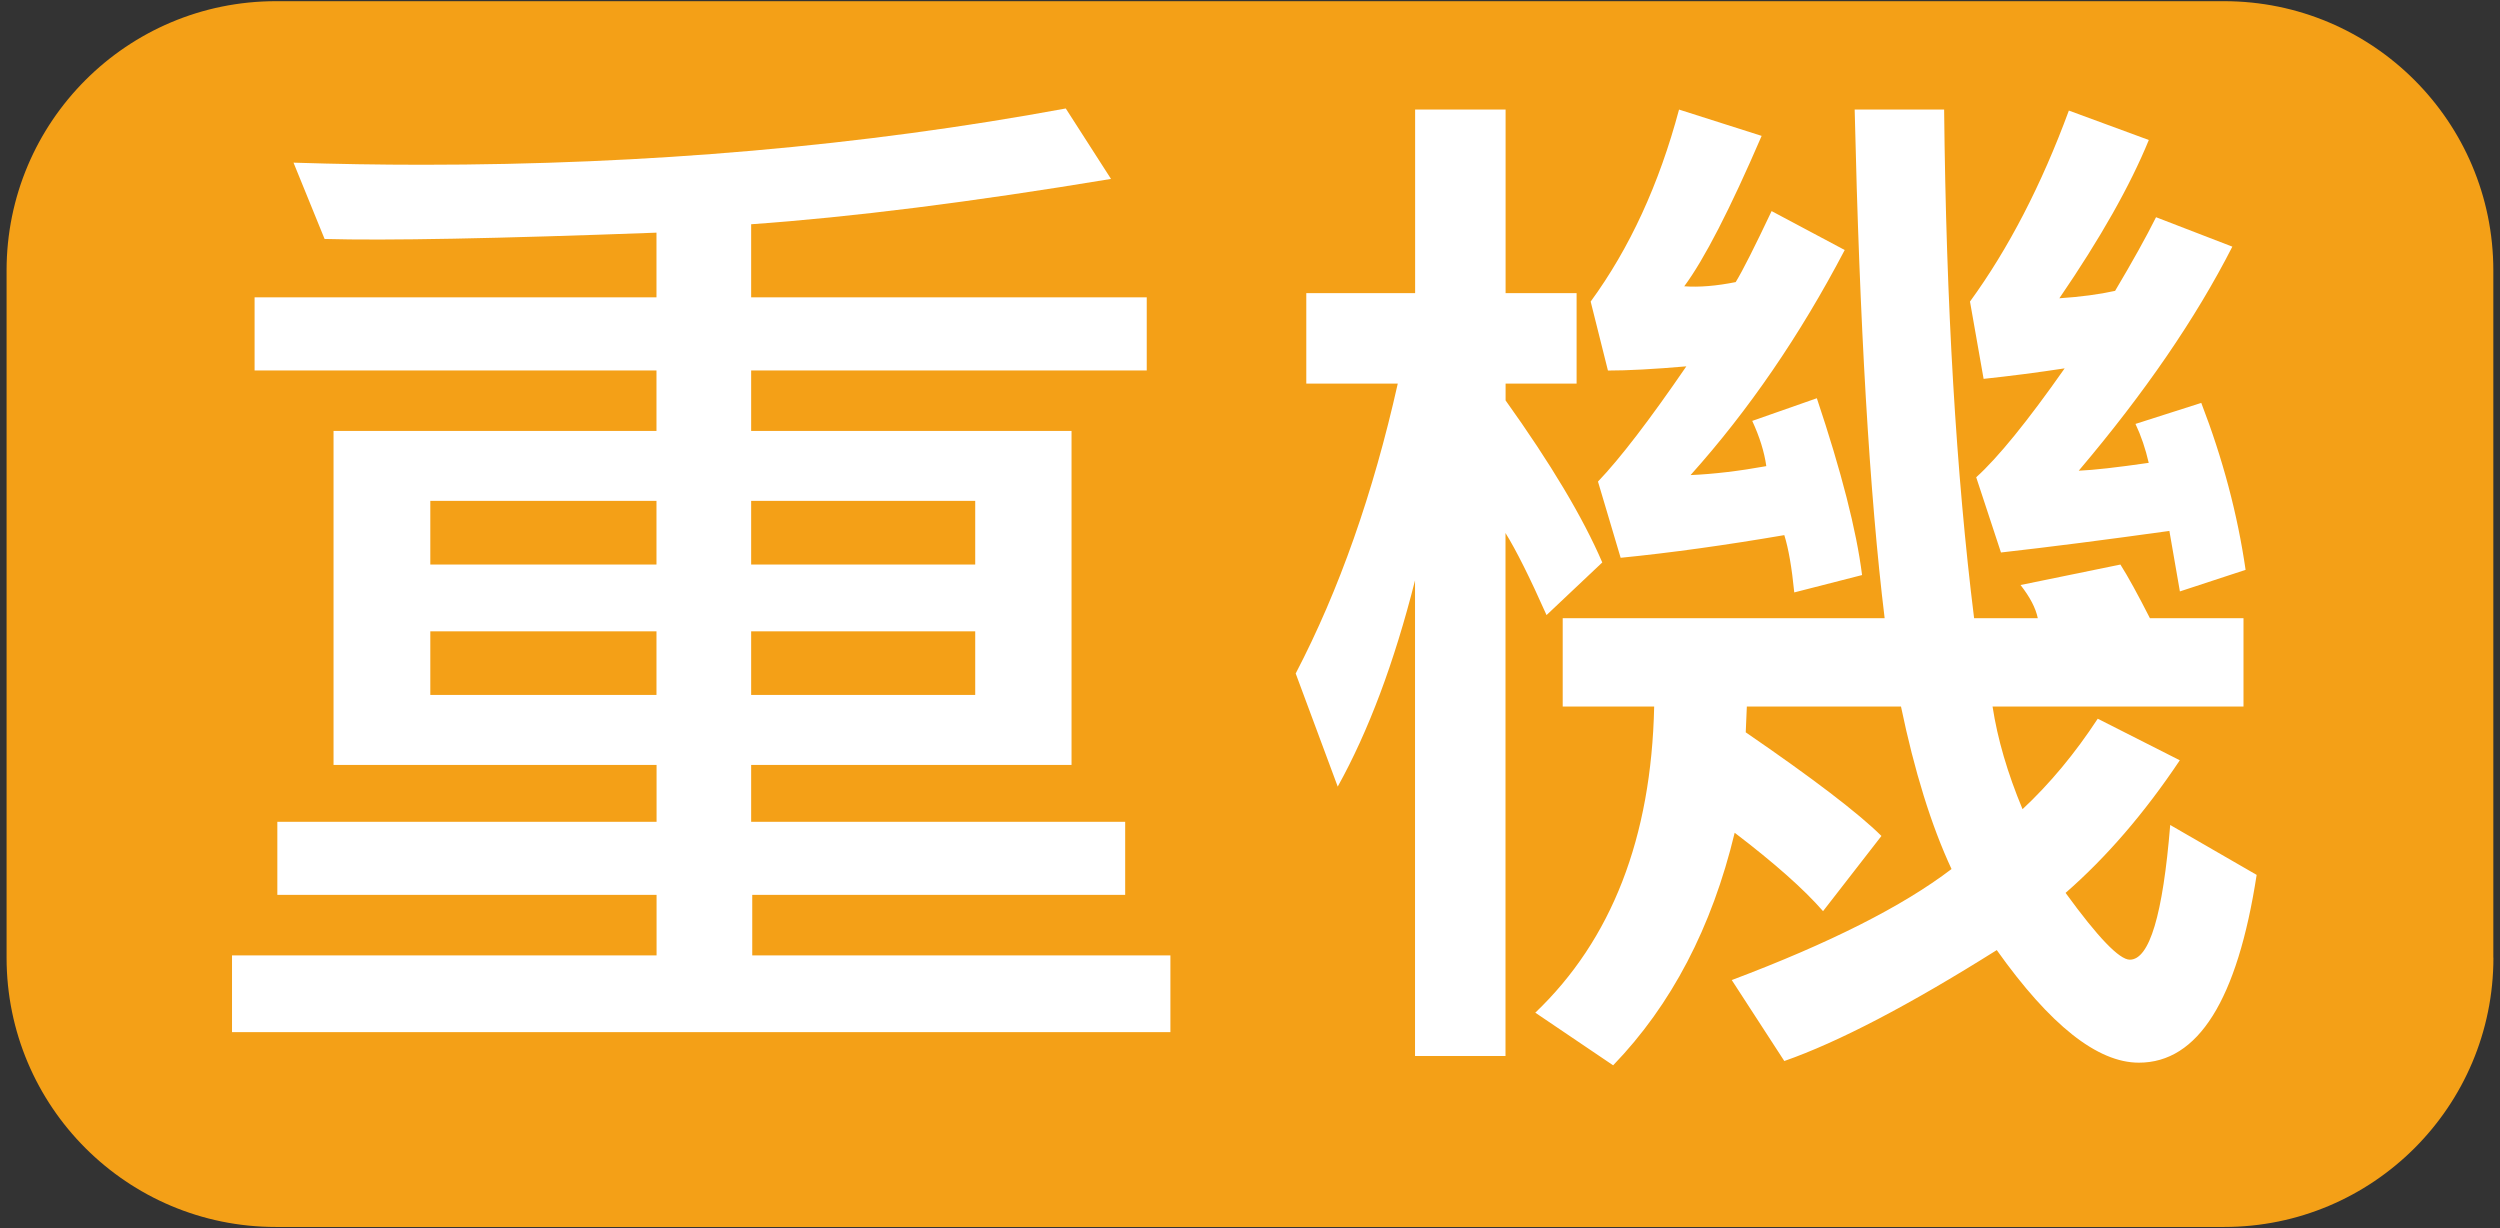 <?xml version="1.0" encoding="utf-8"?>
<!-- Generator: Adobe Illustrator 16.0.0, SVG Export Plug-In . SVG Version: 6.00 Build 0)  -->
<!DOCTYPE svg PUBLIC "-//W3C//DTD SVG 1.1//EN" "http://www.w3.org/Graphics/SVG/1.1/DTD/svg11.dtd">
<svg version="1.1" id="圖層_1" xmlns="http://www.w3.org/2000/svg" xmlns:xlink="http://www.w3.org/1999/xlink" x="0px" y="0px"
	 width="27.358px" height="13.44px" viewBox="0 0 27.358 13.44" enable-background="new 0 0 27.358 13.44" xml:space="preserve">
<rect x="0" y="0" width="27.358" height="13.44" fill="#333333" stroke="none"/>
<path fill="#F4A017" d="M27.286,10.48c0,1.628-1.319,2.947-2.947,2.947H3.019c-1.628,0-2.947-1.319-2.947-2.947V2.96
	c0-1.627,1.319-2.947,2.947-2.947h21.319c1.628,0,2.947,1.32,2.947,2.947V10.48z"/>
<g>
	<path fill="#FFFFFF" d="M12.808,11.295H2.539v-0.84h4.646V9.793h-4.15v-0.8h4.15V8.371H3.65V4.716h3.534V4.054H2.786v-0.8h4.398
		V2.546c-1.75,0.065-2.961,0.088-3.632,0.069L3.212,1.78C3.68,1.795,4.15,1.803,4.623,1.803c2.467,0,4.814-0.205,7.04-0.616
		l0.495,0.771C10.626,2.212,9.314,2.377,8.22,2.454v0.8h4.329v0.8H8.22v0.662h3.506v3.655H8.22v0.622h4.093v0.8H8.232v0.662h4.576
		V11.295z M7.184,6.178V5.481H4.709v0.697H7.184z M7.184,7.605V6.909H4.709v0.696H7.184z M10.672,6.178V5.481H8.22v0.697H10.672z
		 M10.672,7.605V6.909H8.22v0.696H10.672z"/>
	<path fill="#FFFFFF" d="M17.534,6.155l-0.61,0.576c-0.184-0.414-0.334-0.713-0.449-0.898v5.723h-0.99V6.351
		c-0.227,0.898-0.509,1.65-0.846,2.257l-0.46-1.238c0.476-0.913,0.848-1.971,1.117-3.172h-1.001v-0.99h1.191V1.199h0.99v2.009h0.777
		v0.99h-0.777v0.184C16.97,5.073,17.323,5.664,17.534,6.155z M24.695,9.574c-0.211,1.37-0.641,2.055-1.289,2.055
		c-0.453,0-0.971-0.41-1.555-1.232c-0.959,0.603-1.734,1.007-2.325,1.214l-0.575-0.886c1.07-0.403,1.872-0.808,2.405-1.215
		c-0.223-0.479-0.406-1.072-0.553-1.778h-1.687l-0.012,0.282c0.733,0.503,1.229,0.881,1.485,1.134l-0.639,0.823
		c-0.207-0.238-0.529-0.524-0.967-0.858c-0.249,1.036-0.693,1.885-1.33,2.545l-0.852-0.576c0.836-0.798,1.27-1.915,1.301-3.35
		h-1.001V6.765h3.523c-0.165-1.354-0.274-3.21-0.328-5.566h0.979c0.022,2.134,0.132,3.989,0.328,5.566H22.3
		c-0.023-0.111-0.086-0.232-0.189-0.363l1.093-0.224c0.085,0.134,0.192,0.33,0.323,0.587h1.024v0.967h-2.746
		c0.054,0.353,0.163,0.727,0.328,1.123c0.3-0.28,0.574-0.61,0.823-0.99l0.898,0.455c-0.388,0.58-0.805,1.063-1.25,1.451
		c0.354,0.487,0.588,0.731,0.703,0.731c0.215,0,0.362-0.491,0.442-1.474L24.695,9.574z M20.377,6.293l-0.742,0.19
		c-0.027-0.272-0.063-0.481-0.109-0.627c-0.649,0.111-1.246,0.194-1.791,0.248l-0.248-0.834c0.242-0.253,0.564-0.673,0.967-1.261
		c-0.357,0.031-0.643,0.046-0.858,0.046L17.407,3.3c0.426-0.583,0.749-1.284,0.967-2.101l0.904,0.288
		c-0.346,0.802-0.628,1.351-0.847,1.646c0.165,0.012,0.353-0.004,0.563-0.046c0.077-0.126,0.208-0.386,0.393-0.777l0.8,0.426
		c-0.491,0.937-1.054,1.757-1.687,2.463c0.253-0.011,0.53-0.044,0.829-0.098c-0.022-0.157-0.074-0.322-0.154-0.495l0.707-0.248
		C20.151,5.161,20.316,5.806,20.377,6.293z M24.574,6.236l-0.719,0.236L23.74,5.81c-0.688,0.096-1.301,0.175-1.843,0.236
		l-0.271-0.823c0.238-0.215,0.561-0.612,0.968-1.192c-0.3,0.046-0.596,0.084-0.887,0.115L21.558,3.3
		C21.98,2.72,22.34,2.024,22.64,1.21l0.875,0.322c-0.204,0.499-0.53,1.076-0.979,1.732c0.229-0.015,0.434-0.042,0.61-0.081
		c0.191-0.322,0.341-0.591,0.448-0.806l0.835,0.322c-0.399,0.783-0.959,1.6-1.681,2.452c0.165-0.007,0.42-0.036,0.766-0.086
		c-0.035-0.153-0.083-0.295-0.145-0.426l0.72-0.23C24.325,5.021,24.486,5.629,24.574,6.236z"/>
</g>
</svg>
